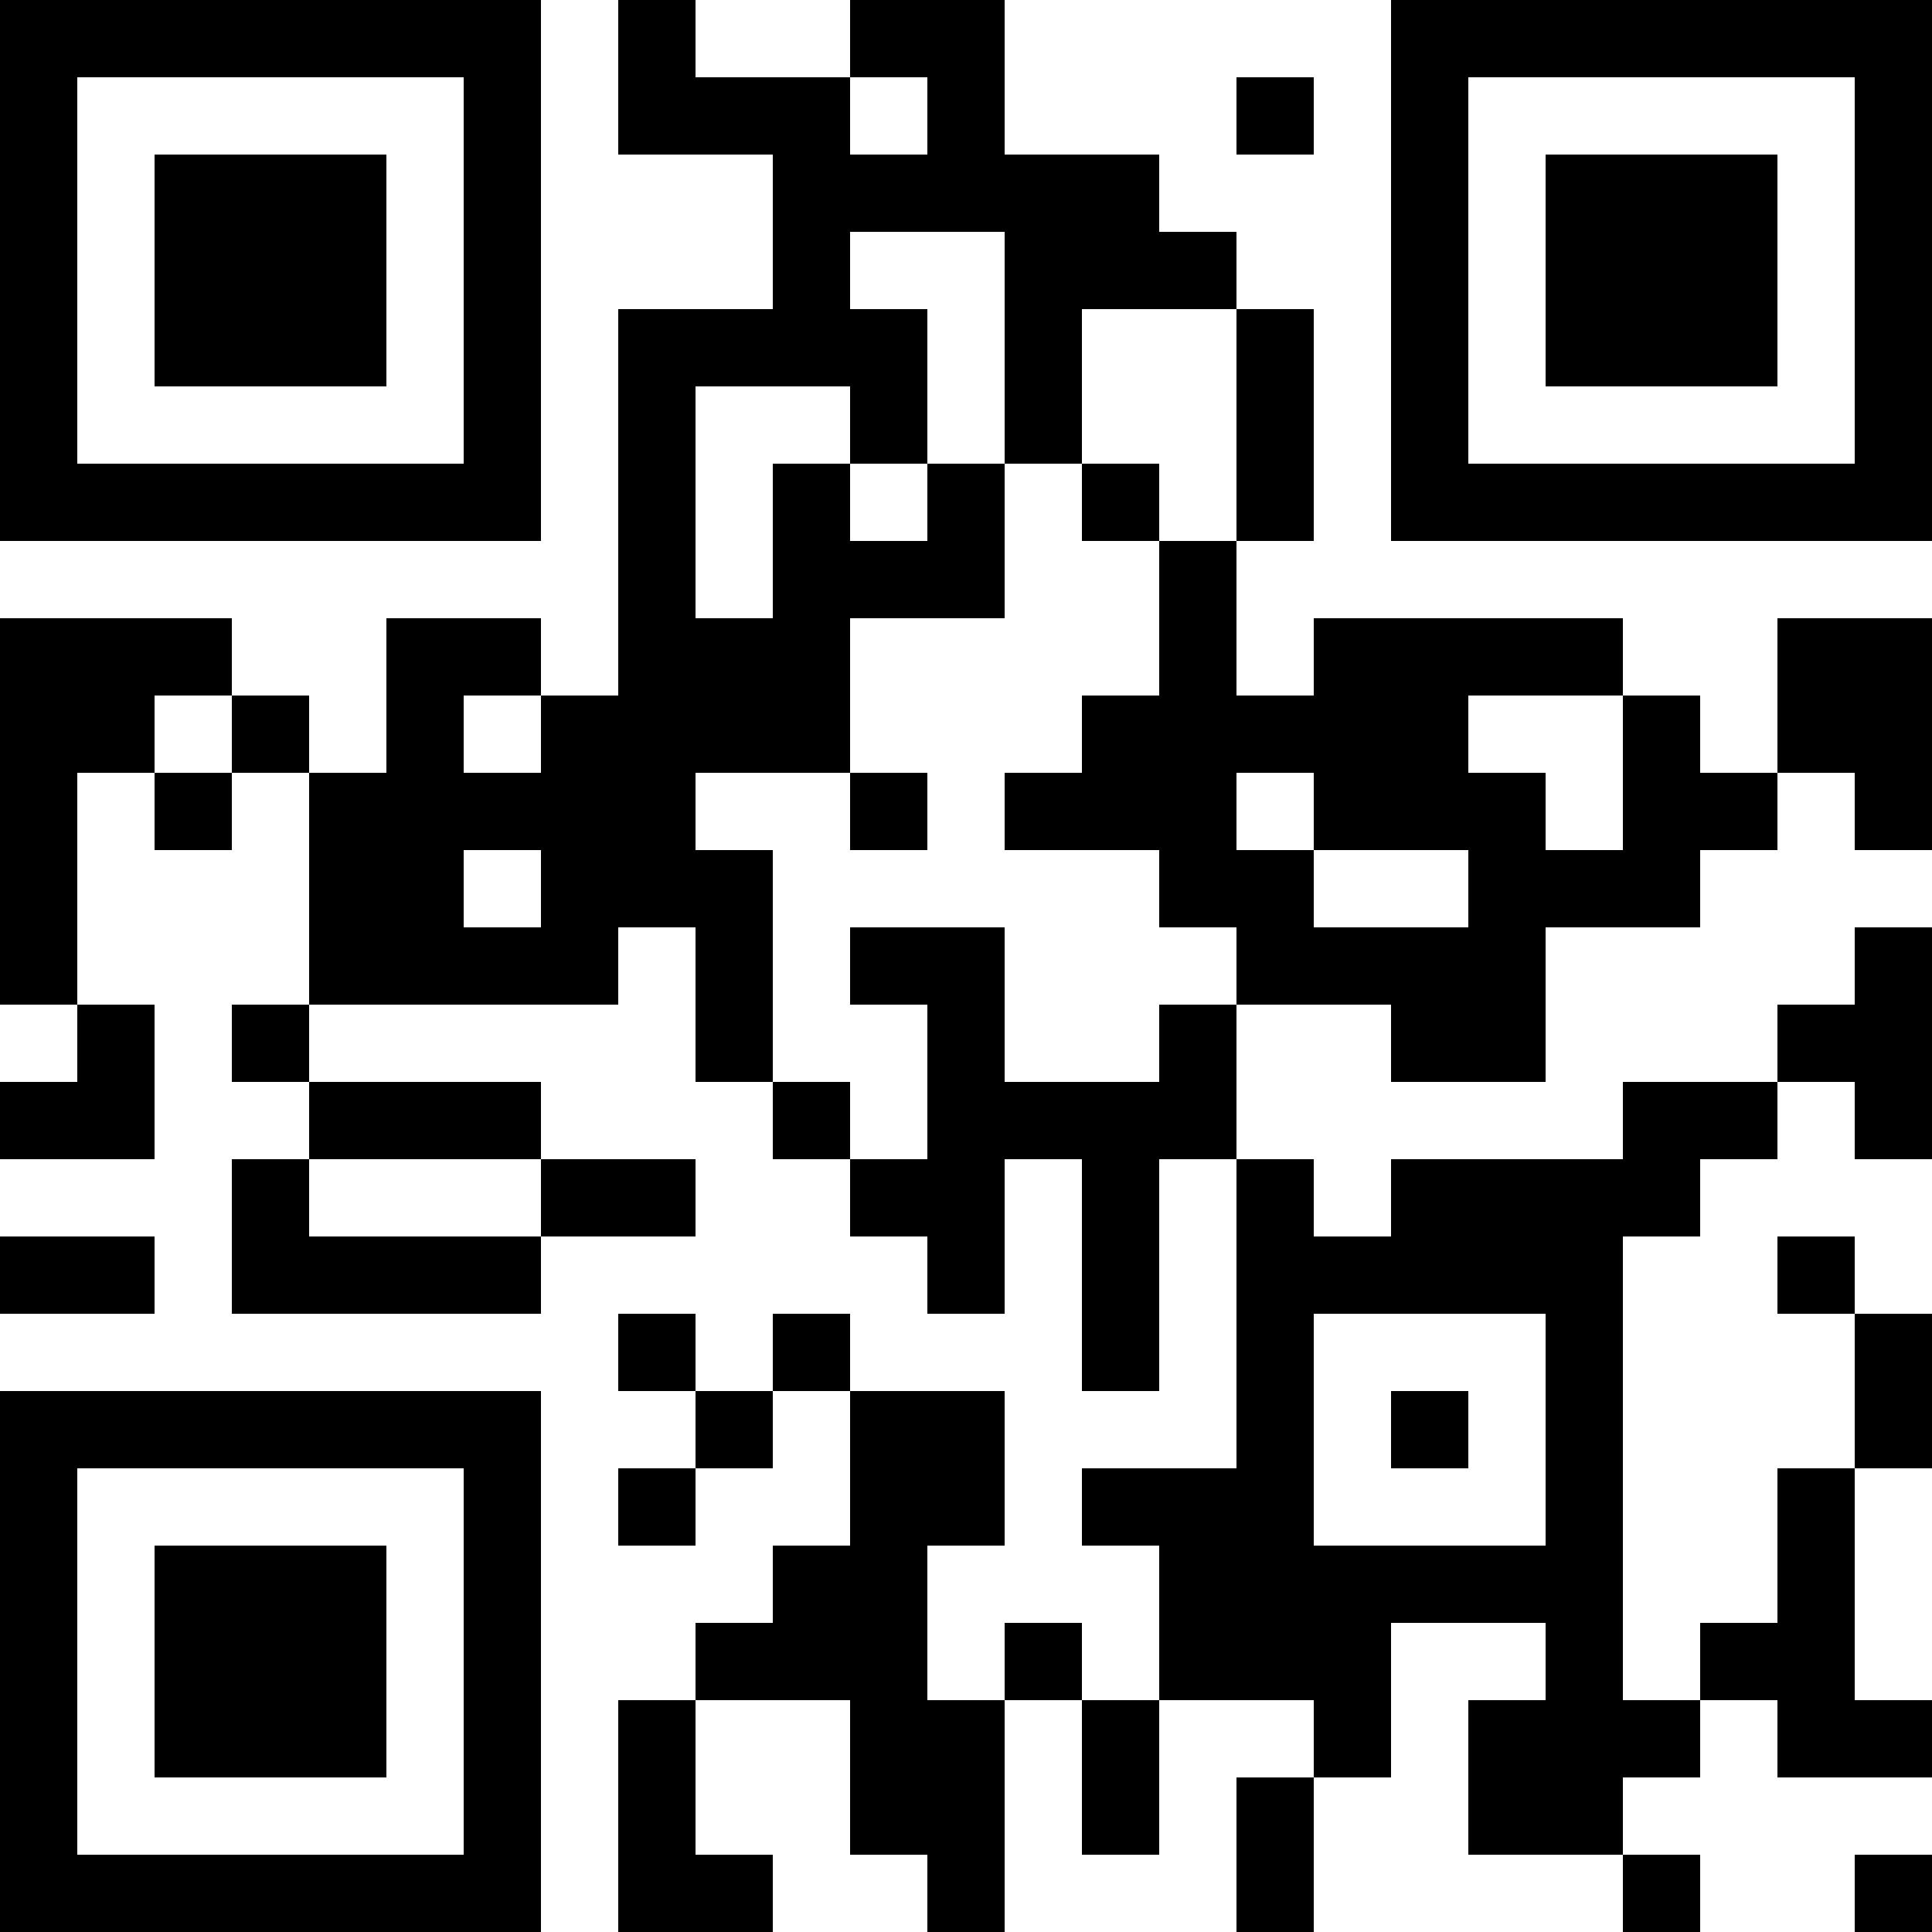<?xml version="1.0" encoding="UTF-8"?>
<svg xmlns="http://www.w3.org/2000/svg" version="1.1" width="1000" height="1000" viewBox="0 0 1000 1000"><rect x="0" y="0" width="1000" height="1000" fill="#ffffff"/><g transform="scale(40)"><g transform="translate(0,0)"><path fill-rule="evenodd" d="M8 0L8 2L10 2L10 4L8 4L8 9L7 9L7 8L5 8L5 10L4 10L4 9L3 9L3 8L0 8L0 13L1 13L1 14L0 14L0 15L2 15L2 13L1 13L1 10L2 10L2 11L3 11L3 10L4 10L4 13L3 13L3 14L4 14L4 15L3 15L3 17L7 17L7 16L9 16L9 15L7 15L7 14L4 14L4 13L8 13L8 12L9 12L9 14L10 14L10 15L11 15L11 16L12 16L12 17L13 17L13 15L14 15L14 18L15 18L15 15L16 15L16 19L14 19L14 20L15 20L15 22L14 22L14 21L13 21L13 22L12 22L12 20L13 20L13 18L11 18L11 17L10 17L10 18L9 18L9 17L8 17L8 18L9 18L9 19L8 19L8 20L9 20L9 19L10 19L10 18L11 18L11 20L10 20L10 21L9 21L9 22L8 22L8 25L10 25L10 24L9 24L9 22L11 22L11 24L12 24L12 25L13 25L13 22L14 22L14 24L15 24L15 22L17 22L17 23L16 23L16 25L17 25L17 23L18 23L18 21L20 21L20 22L19 22L19 24L21 24L21 25L22 25L22 24L21 24L21 23L22 23L22 22L23 22L23 23L25 23L25 22L24 22L24 19L25 19L25 17L24 17L24 16L23 16L23 17L24 17L24 19L23 19L23 21L22 21L22 22L21 22L21 16L22 16L22 15L23 15L23 14L24 14L24 15L25 15L25 12L24 12L24 13L23 13L23 14L21 14L21 15L18 15L18 16L17 16L17 15L16 15L16 13L18 13L18 14L20 14L20 12L22 12L22 11L23 11L23 10L24 10L24 11L25 11L25 8L23 8L23 10L22 10L22 9L21 9L21 8L17 8L17 9L16 9L16 7L17 7L17 4L16 4L16 3L15 3L15 2L13 2L13 0L11 0L11 1L9 1L9 0ZM11 1L11 2L12 2L12 1ZM16 1L16 2L17 2L17 1ZM11 3L11 4L12 4L12 6L11 6L11 5L9 5L9 8L10 8L10 6L11 6L11 7L12 7L12 6L13 6L13 8L11 8L11 10L9 10L9 11L10 11L10 14L11 14L11 15L12 15L12 13L11 13L11 12L13 12L13 14L15 14L15 13L16 13L16 12L15 12L15 11L13 11L13 10L14 10L14 9L15 9L15 7L16 7L16 4L14 4L14 6L13 6L13 3ZM14 6L14 7L15 7L15 6ZM2 9L2 10L3 10L3 9ZM6 9L6 10L7 10L7 9ZM19 9L19 10L20 10L20 11L21 11L21 9ZM11 10L11 11L12 11L12 10ZM16 10L16 11L17 11L17 12L19 12L19 11L17 11L17 10ZM6 11L6 12L7 12L7 11ZM4 15L4 16L7 16L7 15ZM0 16L0 17L2 17L2 16ZM17 17L17 20L20 20L20 17ZM18 18L18 19L19 19L19 18ZM24 24L24 25L25 25L25 24ZM0 0L0 7L7 7L7 0ZM1 1L1 6L6 6L6 1ZM2 2L2 5L5 5L5 2ZM18 0L18 7L25 7L25 0ZM19 1L19 6L24 6L24 1ZM20 2L20 5L23 5L23 2ZM0 18L0 25L7 25L7 18ZM1 19L1 24L6 24L6 19ZM2 20L2 23L5 23L5 20Z" fill="#000000"/></g></g></svg>
